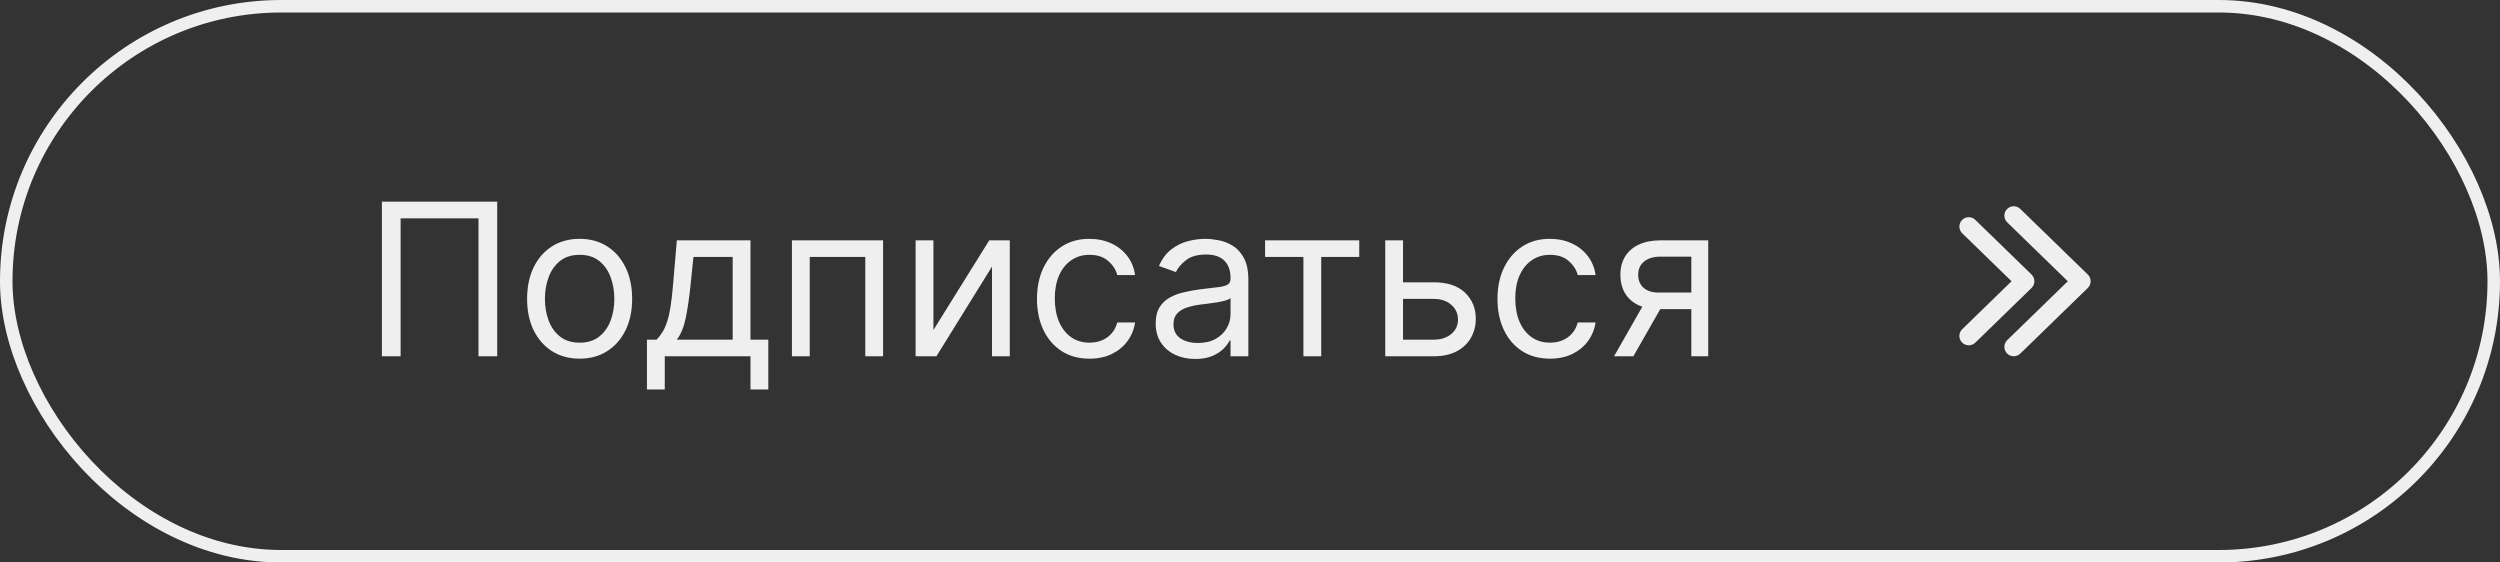 <?xml version="1.0" encoding="UTF-8"?> <svg xmlns="http://www.w3.org/2000/svg" width="200" height="45" viewBox="0 0 200 45" fill="none"><rect x="0" y="0" width="200" height="45" fill="#333333" stroke="none"/> <path d="M39.776 16.136V28.5H38.279V17.465H32.049V28.5H30.552V16.136H39.776ZM46.37 28.693C45.533 28.693 44.798 28.494 44.166 28.096C43.538 27.697 43.047 27.14 42.693 26.423C42.343 25.707 42.168 24.87 42.168 23.912C42.168 22.946 42.343 22.103 42.693 21.383C43.047 20.662 43.538 20.103 44.166 19.704C44.798 19.306 45.533 19.107 46.37 19.107C47.207 19.107 47.94 19.306 48.567 19.704C49.199 20.103 49.69 20.662 50.04 21.383C50.395 22.103 50.572 22.946 50.572 23.912C50.572 24.87 50.395 25.707 50.04 26.423C49.69 27.14 49.199 27.697 48.567 28.096C47.94 28.494 47.207 28.693 46.37 28.693ZM46.37 27.413C47.006 27.413 47.529 27.25 47.94 26.924C48.35 26.598 48.654 26.17 48.851 25.639C49.048 25.107 49.147 24.532 49.147 23.912C49.147 23.292 49.048 22.715 48.851 22.179C48.654 21.644 48.35 21.211 47.94 20.881C47.529 20.551 47.006 20.386 46.37 20.386C45.734 20.386 45.211 20.551 44.8 20.881C44.39 21.211 44.086 21.644 43.889 22.179C43.691 22.715 43.593 23.292 43.593 23.912C43.593 24.532 43.691 25.107 43.889 25.639C44.086 26.17 44.39 26.598 44.8 26.924C45.211 27.25 45.734 27.413 46.37 27.413ZM51.756 31.156V27.172H52.529C52.718 26.975 52.881 26.761 53.018 26.532C53.155 26.303 53.274 26.031 53.374 25.717C53.479 25.399 53.567 25.013 53.64 24.558C53.712 24.099 53.777 23.546 53.833 22.898L54.147 19.227H60.039V27.172H61.464V31.156H60.039V28.5H53.181V31.156H51.756ZM54.147 27.172H58.614V20.555H55.475L55.234 22.898C55.133 23.868 55.008 24.715 54.859 25.439C54.71 26.164 54.473 26.741 54.147 27.172ZM63.355 28.5V19.227H70.647V28.5H69.223V20.555H64.779V28.5H63.355ZM74.674 26.399L79.141 19.227H80.783V28.5H79.359V21.328L74.915 28.5H73.249V19.227H74.674V26.399ZM87.16 28.693C86.291 28.693 85.542 28.488 84.914 28.077C84.286 27.667 83.803 27.101 83.465 26.381C83.127 25.661 82.958 24.838 82.958 23.912C82.958 22.97 83.131 22.139 83.477 21.419C83.828 20.694 84.314 20.129 84.938 19.722C85.566 19.312 86.299 19.107 87.136 19.107C87.788 19.107 88.375 19.227 88.898 19.469C89.422 19.71 89.85 20.048 90.184 20.483C90.518 20.918 90.726 21.425 90.806 22.004H89.382C89.273 21.582 89.031 21.207 88.657 20.881C88.287 20.551 87.788 20.386 87.16 20.386C86.605 20.386 86.118 20.531 85.699 20.821C85.284 21.107 84.96 21.511 84.727 22.034C84.498 22.554 84.383 23.163 84.383 23.864C84.383 24.58 84.496 25.204 84.721 25.735C84.95 26.266 85.272 26.679 85.687 26.973C86.105 27.267 86.596 27.413 87.16 27.413C87.53 27.413 87.866 27.349 88.168 27.22C88.47 27.091 88.725 26.906 88.935 26.665C89.144 26.423 89.293 26.134 89.382 25.796H90.806C90.726 26.343 90.526 26.836 90.209 27.274C89.895 27.709 89.478 28.055 88.959 28.313C88.444 28.566 87.844 28.693 87.16 28.693ZM95.618 28.717C95.03 28.717 94.497 28.607 94.018 28.385C93.539 28.16 93.159 27.836 92.877 27.413C92.595 26.987 92.454 26.472 92.454 25.868C92.454 25.337 92.559 24.906 92.768 24.576C92.978 24.242 93.257 23.98 93.607 23.791C93.957 23.602 94.344 23.461 94.766 23.369C95.193 23.272 95.622 23.195 96.052 23.139C96.616 23.067 97.073 23.012 97.423 22.976C97.777 22.936 98.034 22.87 98.195 22.777C98.36 22.684 98.443 22.523 98.443 22.294V22.246C98.443 21.65 98.28 21.187 97.954 20.857C97.632 20.527 97.143 20.362 96.487 20.362C95.807 20.362 95.273 20.511 94.887 20.809C94.501 21.107 94.229 21.425 94.072 21.763L92.72 21.28C92.961 20.716 93.283 20.278 93.686 19.964C94.092 19.646 94.535 19.424 95.014 19.3C95.497 19.171 95.972 19.107 96.439 19.107C96.737 19.107 97.079 19.143 97.465 19.215C97.855 19.284 98.232 19.427 98.594 19.644C98.96 19.861 99.264 20.189 99.505 20.628C99.747 21.067 99.868 21.654 99.868 22.391V28.5H98.443V27.244H98.371C98.274 27.445 98.113 27.661 97.888 27.89C97.662 28.12 97.362 28.315 96.988 28.476C96.614 28.637 96.157 28.717 95.618 28.717ZM95.835 27.438C96.398 27.438 96.873 27.327 97.26 27.105C97.65 26.884 97.944 26.598 98.141 26.248C98.342 25.898 98.443 25.53 98.443 25.143V23.84C98.382 23.912 98.25 23.978 98.044 24.039C97.843 24.095 97.61 24.145 97.344 24.19C97.083 24.23 96.827 24.266 96.578 24.298C96.332 24.326 96.133 24.351 95.98 24.371C95.61 24.419 95.263 24.497 94.942 24.606C94.624 24.711 94.366 24.87 94.169 25.083C93.976 25.292 93.879 25.578 93.879 25.94C93.879 26.435 94.062 26.81 94.428 27.063C94.799 27.313 95.267 27.438 95.835 27.438ZM101.206 20.555V19.227H108.74V20.555H105.698V28.5H104.273V20.555H101.206ZM112.05 22.584H114.706C115.793 22.584 116.624 22.86 117.2 23.411C117.775 23.962 118.063 24.66 118.063 25.506C118.063 26.061 117.934 26.566 117.677 27.021C117.419 27.472 117.041 27.832 116.542 28.102C116.043 28.367 115.431 28.5 114.706 28.5H110.819V19.227H112.243V27.172H114.706C115.27 27.172 115.733 27.023 116.095 26.725C116.457 26.427 116.638 26.045 116.638 25.578C116.638 25.087 116.457 24.687 116.095 24.377C115.733 24.067 115.27 23.912 114.706 23.912H112.05V22.584ZM123.999 28.693C123.129 28.693 122.381 28.488 121.753 28.077C121.125 27.667 120.642 27.101 120.304 26.381C119.966 25.661 119.797 24.838 119.797 23.912C119.797 22.97 119.97 22.139 120.316 21.419C120.666 20.694 121.153 20.129 121.777 19.722C122.405 19.312 123.137 19.107 123.975 19.107C124.627 19.107 125.214 19.227 125.737 19.469C126.261 19.71 126.689 20.048 127.023 20.483C127.357 20.918 127.565 21.425 127.645 22.004H126.22C126.112 21.582 125.87 21.207 125.496 20.881C125.126 20.551 124.627 20.386 123.999 20.386C123.443 20.386 122.956 20.531 122.538 20.821C122.123 21.107 121.799 21.511 121.566 22.034C121.336 22.554 121.222 23.163 121.222 23.864C121.222 24.58 121.334 25.204 121.56 25.735C121.789 26.266 122.111 26.679 122.526 26.973C122.944 27.267 123.435 27.413 123.999 27.413C124.369 27.413 124.705 27.349 125.007 27.22C125.309 27.091 125.564 26.906 125.774 26.665C125.983 26.423 126.132 26.134 126.22 25.796H127.645C127.565 26.343 127.365 26.836 127.047 27.274C126.733 27.709 126.317 28.055 125.798 28.313C125.283 28.566 124.683 28.693 123.999 28.693ZM135.306 28.5V20.531H132.843C132.287 20.531 131.851 20.66 131.533 20.918C131.215 21.175 131.056 21.529 131.056 21.98C131.056 22.423 131.199 22.771 131.485 23.024C131.774 23.278 132.171 23.405 132.674 23.405H135.668V24.733H132.674C132.046 24.733 131.505 24.622 131.05 24.401C130.595 24.18 130.245 23.864 129.999 23.453C129.754 23.039 129.631 22.548 129.631 21.98C129.631 21.409 129.76 20.918 130.018 20.507C130.275 20.097 130.643 19.781 131.122 19.559C131.605 19.338 132.179 19.227 132.843 19.227H136.658V28.5H135.306ZM129.124 28.5L131.756 23.888H133.302L130.67 28.5H129.124Z" fill="#EFEFEF"></path> <path d="M160.577 27.212C160.28 27.501 160.274 27.976 160.562 28.273C160.851 28.57 161.326 28.576 161.623 28.288L160.577 27.212ZM166.5 22.5L167.023 23.038C167.168 22.896 167.25 22.703 167.25 22.5C167.25 22.297 167.168 22.104 167.023 21.962L166.5 22.5ZM161.623 16.712C161.326 16.424 160.851 16.43 160.562 16.727C160.274 17.024 160.28 17.499 160.577 17.788L161.623 16.712ZM156.977 26.337C156.68 26.626 156.674 27.101 156.962 27.398C157.251 27.695 157.726 27.701 158.023 27.413L156.977 26.337ZM162 22.5L162.523 23.038C162.668 22.896 162.75 22.703 162.75 22.5C162.75 22.297 162.668 22.103 162.523 21.962L162 22.5ZM158.023 17.587C157.726 17.299 157.251 17.305 156.962 17.602C156.674 17.899 156.68 18.374 156.977 18.663L158.023 17.587ZM161.623 28.288L167.023 23.038L165.977 21.962L160.577 27.212L161.623 28.288ZM167.023 21.962L161.623 16.712L160.577 17.788L165.977 23.038L167.023 21.962ZM158.023 27.413L162.523 23.038L161.477 21.962L156.977 26.337L158.023 27.413ZM162.523 21.962L158.023 17.587L156.977 18.663L161.477 23.038L162.523 21.962Z" fill="#EFEFEF"></path> <rect x="0.5" y="0.5" width="199" height="44" rx="22" stroke="#EFEFEF"></rect> </svg> 